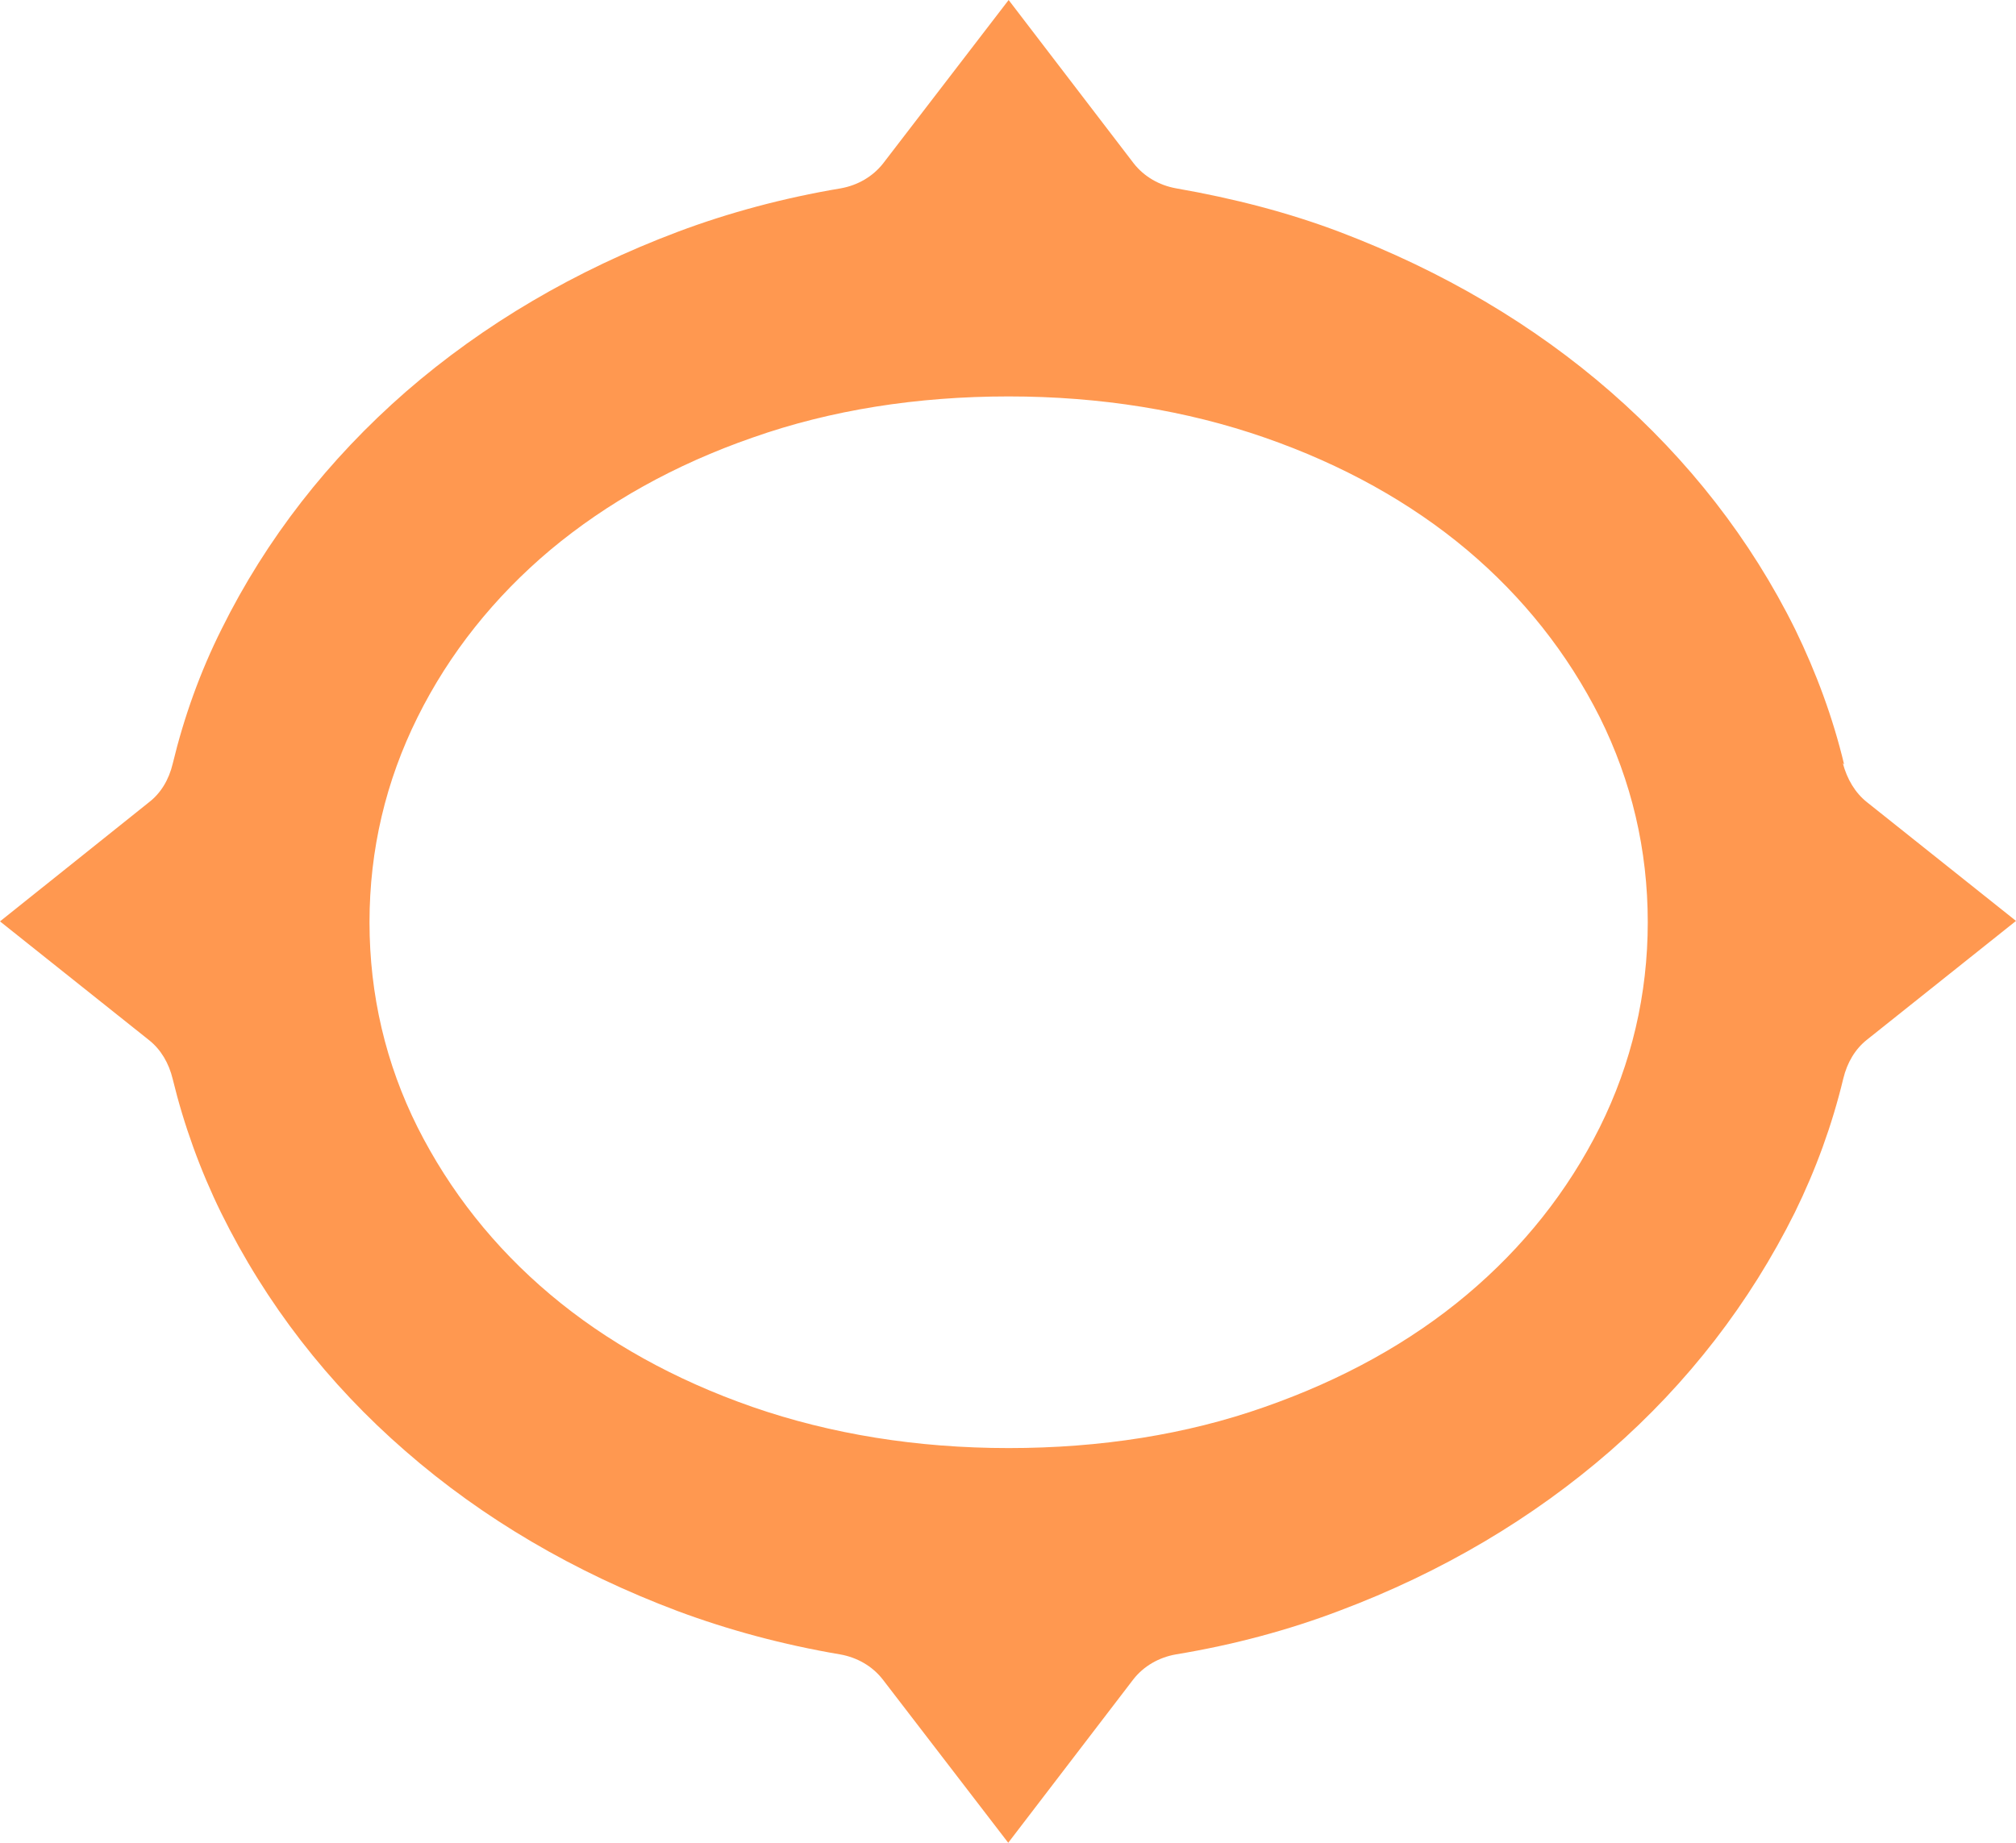 <svg width="35" height="32" viewBox="0 0 35 32" fill="none" xmlns="http://www.w3.org/2000/svg">
<path d="M32.016 13.275C31.822 12.463 31.532 11.681 31.167 10.93C30.393 9.366 29.314 7.985 27.967 6.808C26.628 5.639 25.043 4.706 23.264 4.03C22.386 3.696 21.426 3.446 20.421 3.271C20.123 3.218 19.863 3.066 19.684 2.839L17.511 0L15.331 2.839C15.152 3.066 14.892 3.218 14.594 3.271C13.597 3.438 12.644 3.696 11.773 4.023C9.98 4.698 8.395 5.632 7.048 6.801C5.701 7.977 4.622 9.359 3.848 10.922C3.475 11.666 3.193 12.455 2.999 13.26C2.932 13.541 2.791 13.776 2.582 13.935L0 16L2.59 18.064C2.791 18.224 2.932 18.459 2.999 18.74C3.193 19.537 3.475 20.319 3.84 21.063C4.614 22.634 5.693 24.03 7.04 25.199C8.38 26.368 9.972 27.302 11.766 27.977C12.644 28.304 13.597 28.562 14.586 28.729C14.884 28.782 15.145 28.934 15.323 29.161L17.504 32L19.677 29.161C19.855 28.934 20.116 28.782 20.414 28.729C21.426 28.562 22.378 28.304 23.256 27.97C25.035 27.302 26.62 26.36 27.96 25.192C29.307 24.015 30.378 22.626 31.16 21.055C31.525 20.311 31.807 19.537 32.001 18.732C32.068 18.452 32.209 18.216 32.41 18.057L35 15.992L32.41 13.928C32.209 13.768 32.068 13.533 31.993 13.252L32.016 13.275ZM28.607 16.015C28.607 17.267 28.325 18.467 27.774 19.575C27.216 20.691 26.442 21.662 25.467 22.482C24.484 23.309 23.301 23.962 21.954 24.433C20.6 24.911 19.104 25.146 17.511 25.146C15.919 25.146 14.423 24.903 13.068 24.433C11.714 23.962 10.53 23.302 9.556 22.482C8.581 21.662 7.807 20.683 7.249 19.575C6.698 18.474 6.415 17.275 6.415 16.015C6.415 14.755 6.698 13.564 7.249 12.455C7.799 11.347 8.581 10.368 9.556 9.548C10.538 8.729 11.714 8.068 13.068 7.598C14.423 7.12 15.919 6.884 17.511 6.884C19.104 6.884 20.6 7.127 21.954 7.598C23.308 8.068 24.492 8.729 25.467 9.548C26.442 10.368 27.216 11.347 27.774 12.455C28.325 13.564 28.607 14.755 28.607 16.015Z" fill="#FF9850"/>
</svg>
